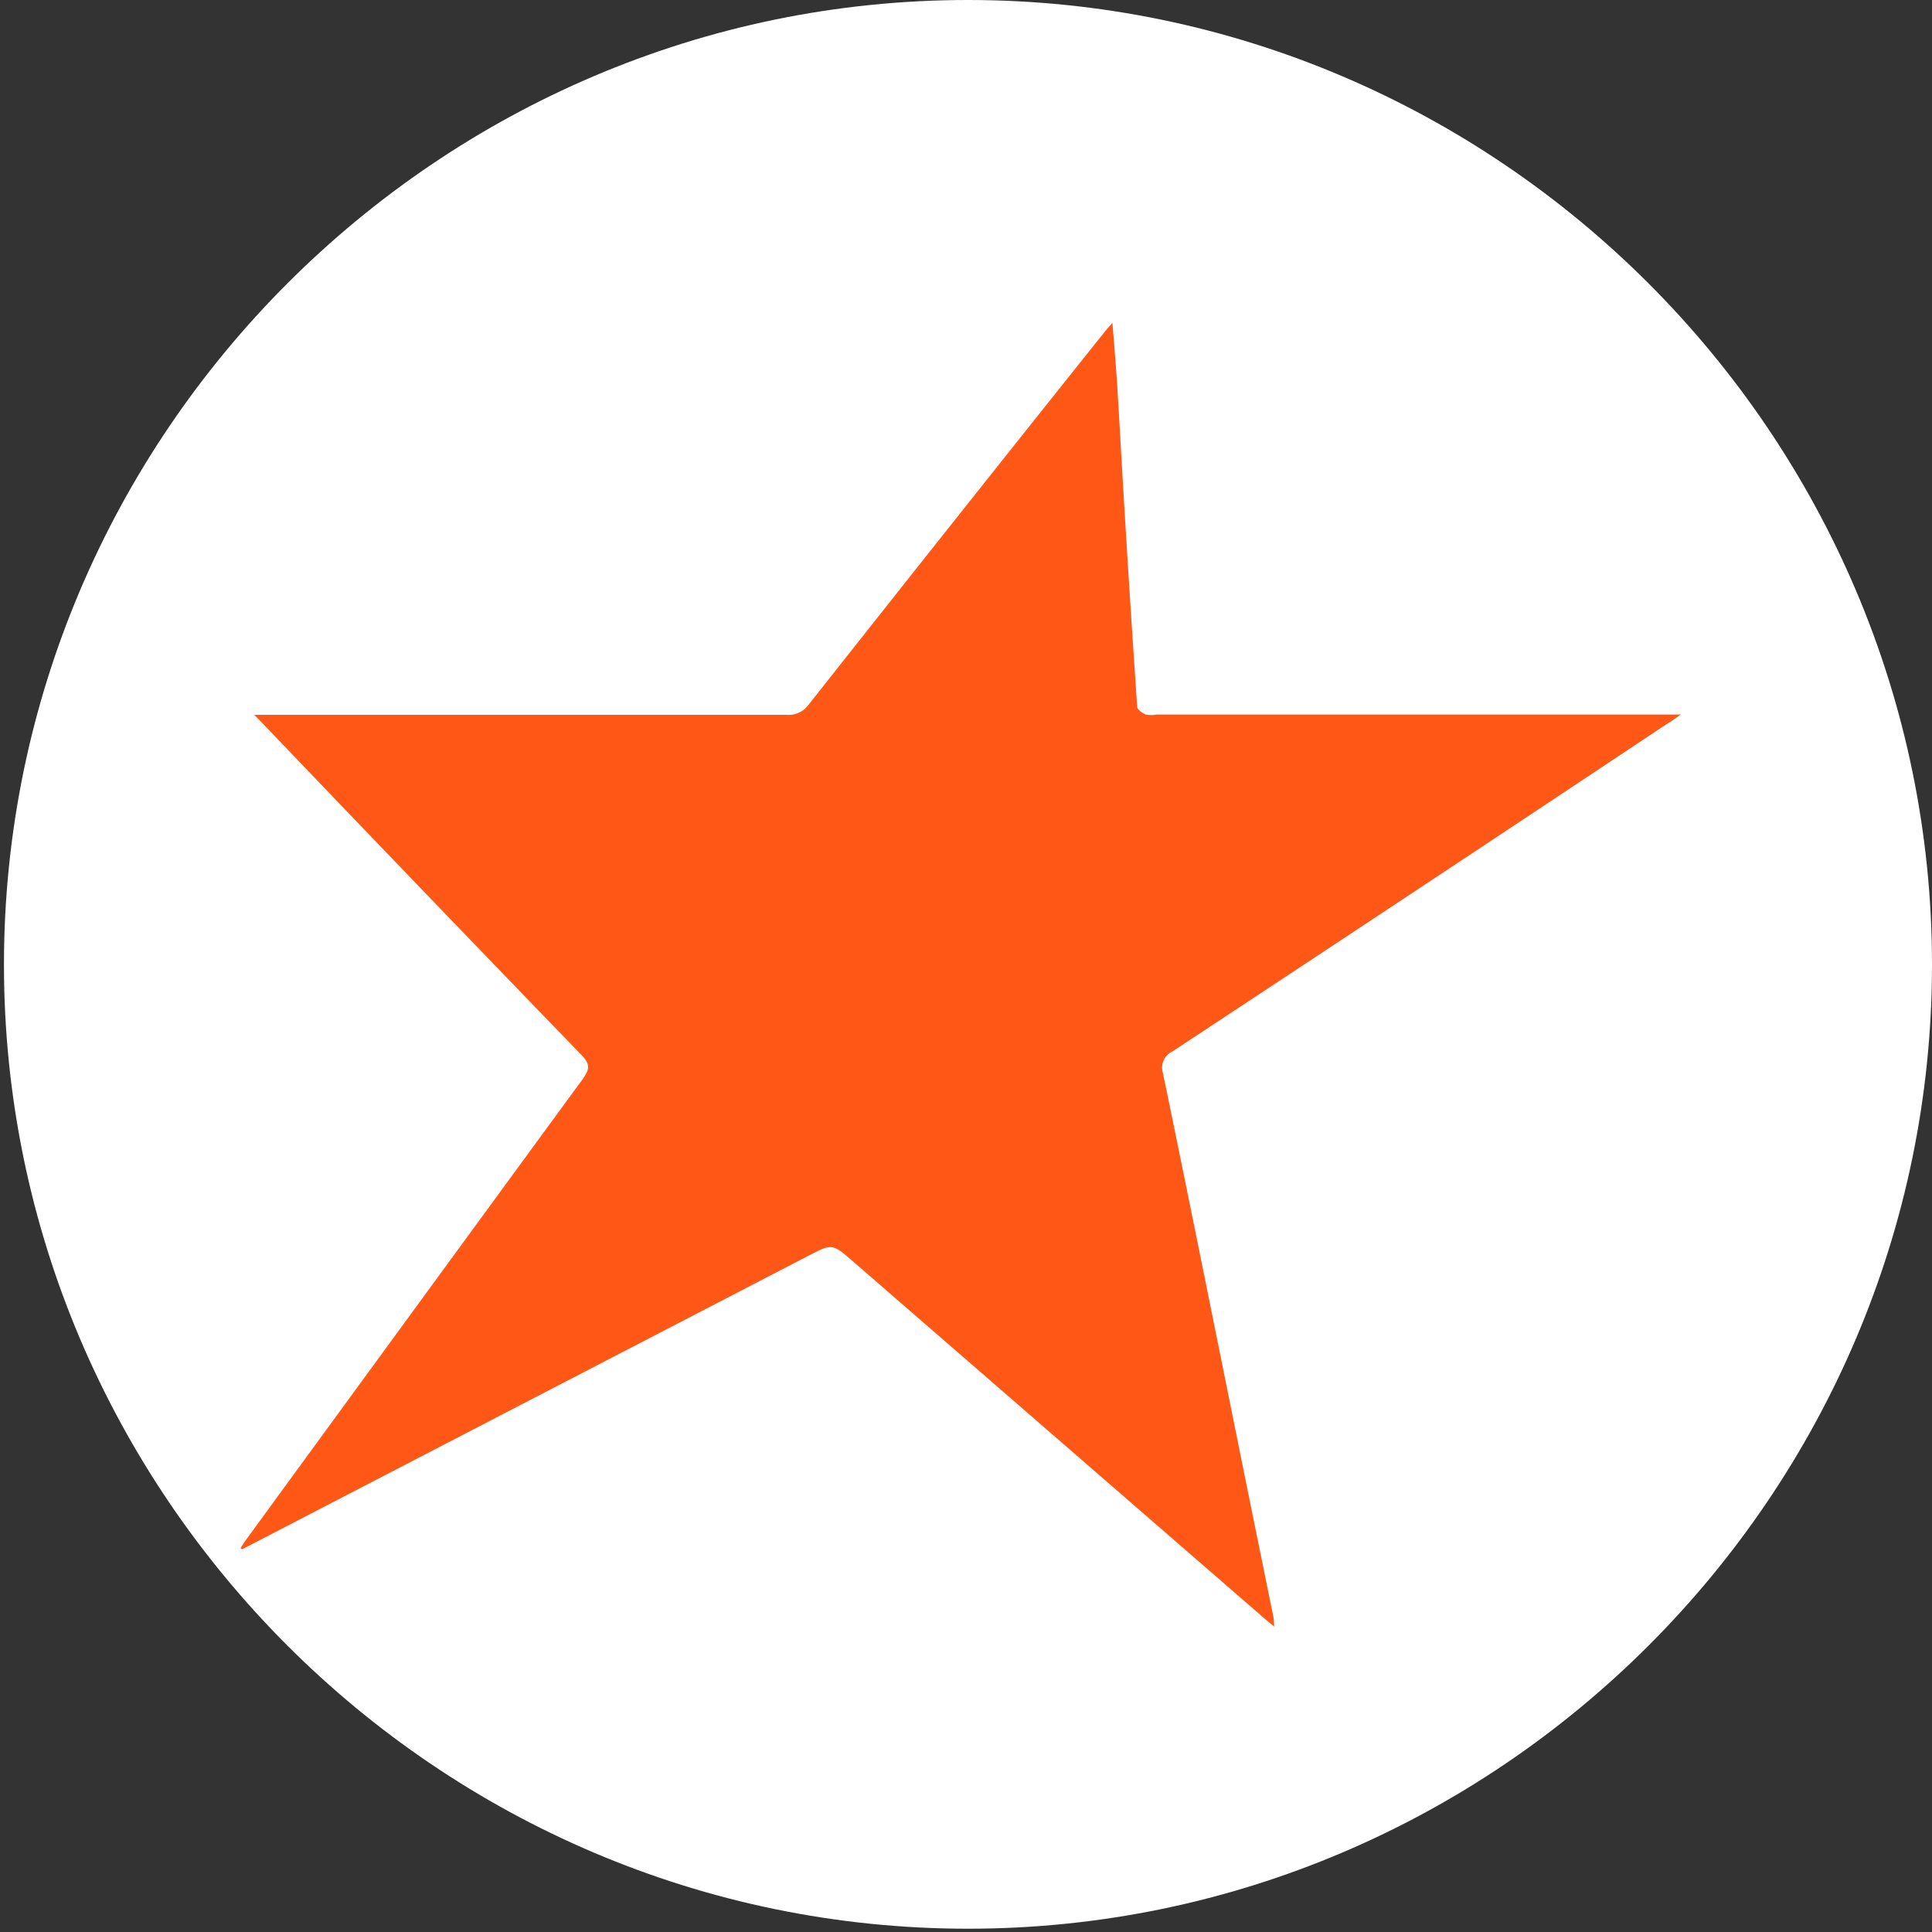 <svg viewBox="0 0 200 200" xmlns="http://www.w3.org/2000/svg"><rect x="0" y="0" width="200" height="200" fill="#333333" stroke="none"/><path d="m100.21 0c54.86 0 99.79 45 99.79 99.86s-44.93 99.8-99.79 99.8-99.8-44.93-99.8-99.8 44.93-99.86 99.8-99.86z" fill="#fff" fill-rule="evenodd"/><path d="m24.9 160.27c.17-.27.33-.55.52-.8q17.44-23.91 34.92-47.79c.7-1 .77-1.52-.13-2.45q-16.56-17.12-33-34.32l-.89-.91h1.51q26.81 0 53.61 0a2.56 2.56 0 0 0 2.29-1.08q15.27-19.34 30.69-38.65c.17-.22.37-.42.74-.85.17 2.25.35 4.25.48 6.25.28 4.54.52 9.09.8 13.64q.6 9.91 1.28 19.84c0 .3.53.66.89.82a2.87 2.87 0 0 0 1.1 0h54.29c-.7.49-1.09.78-1.49 1q-25.51 16.98-51.12 33.86a1.86 1.86 0 0 0 -1 2.27c2.76 13.36 5.44 26.73 8.14 40.09q1.65 8.15 3.31 16.28a8.77 8.77 0 0 1 .06.91c-.56-.47-.94-.78-1.32-1.11l-42.28-36.69c-2.16-1.87-2.14-1.87-4.7-.54l-57.88 30-.66.34z" fill="#ff5716"/></svg>
